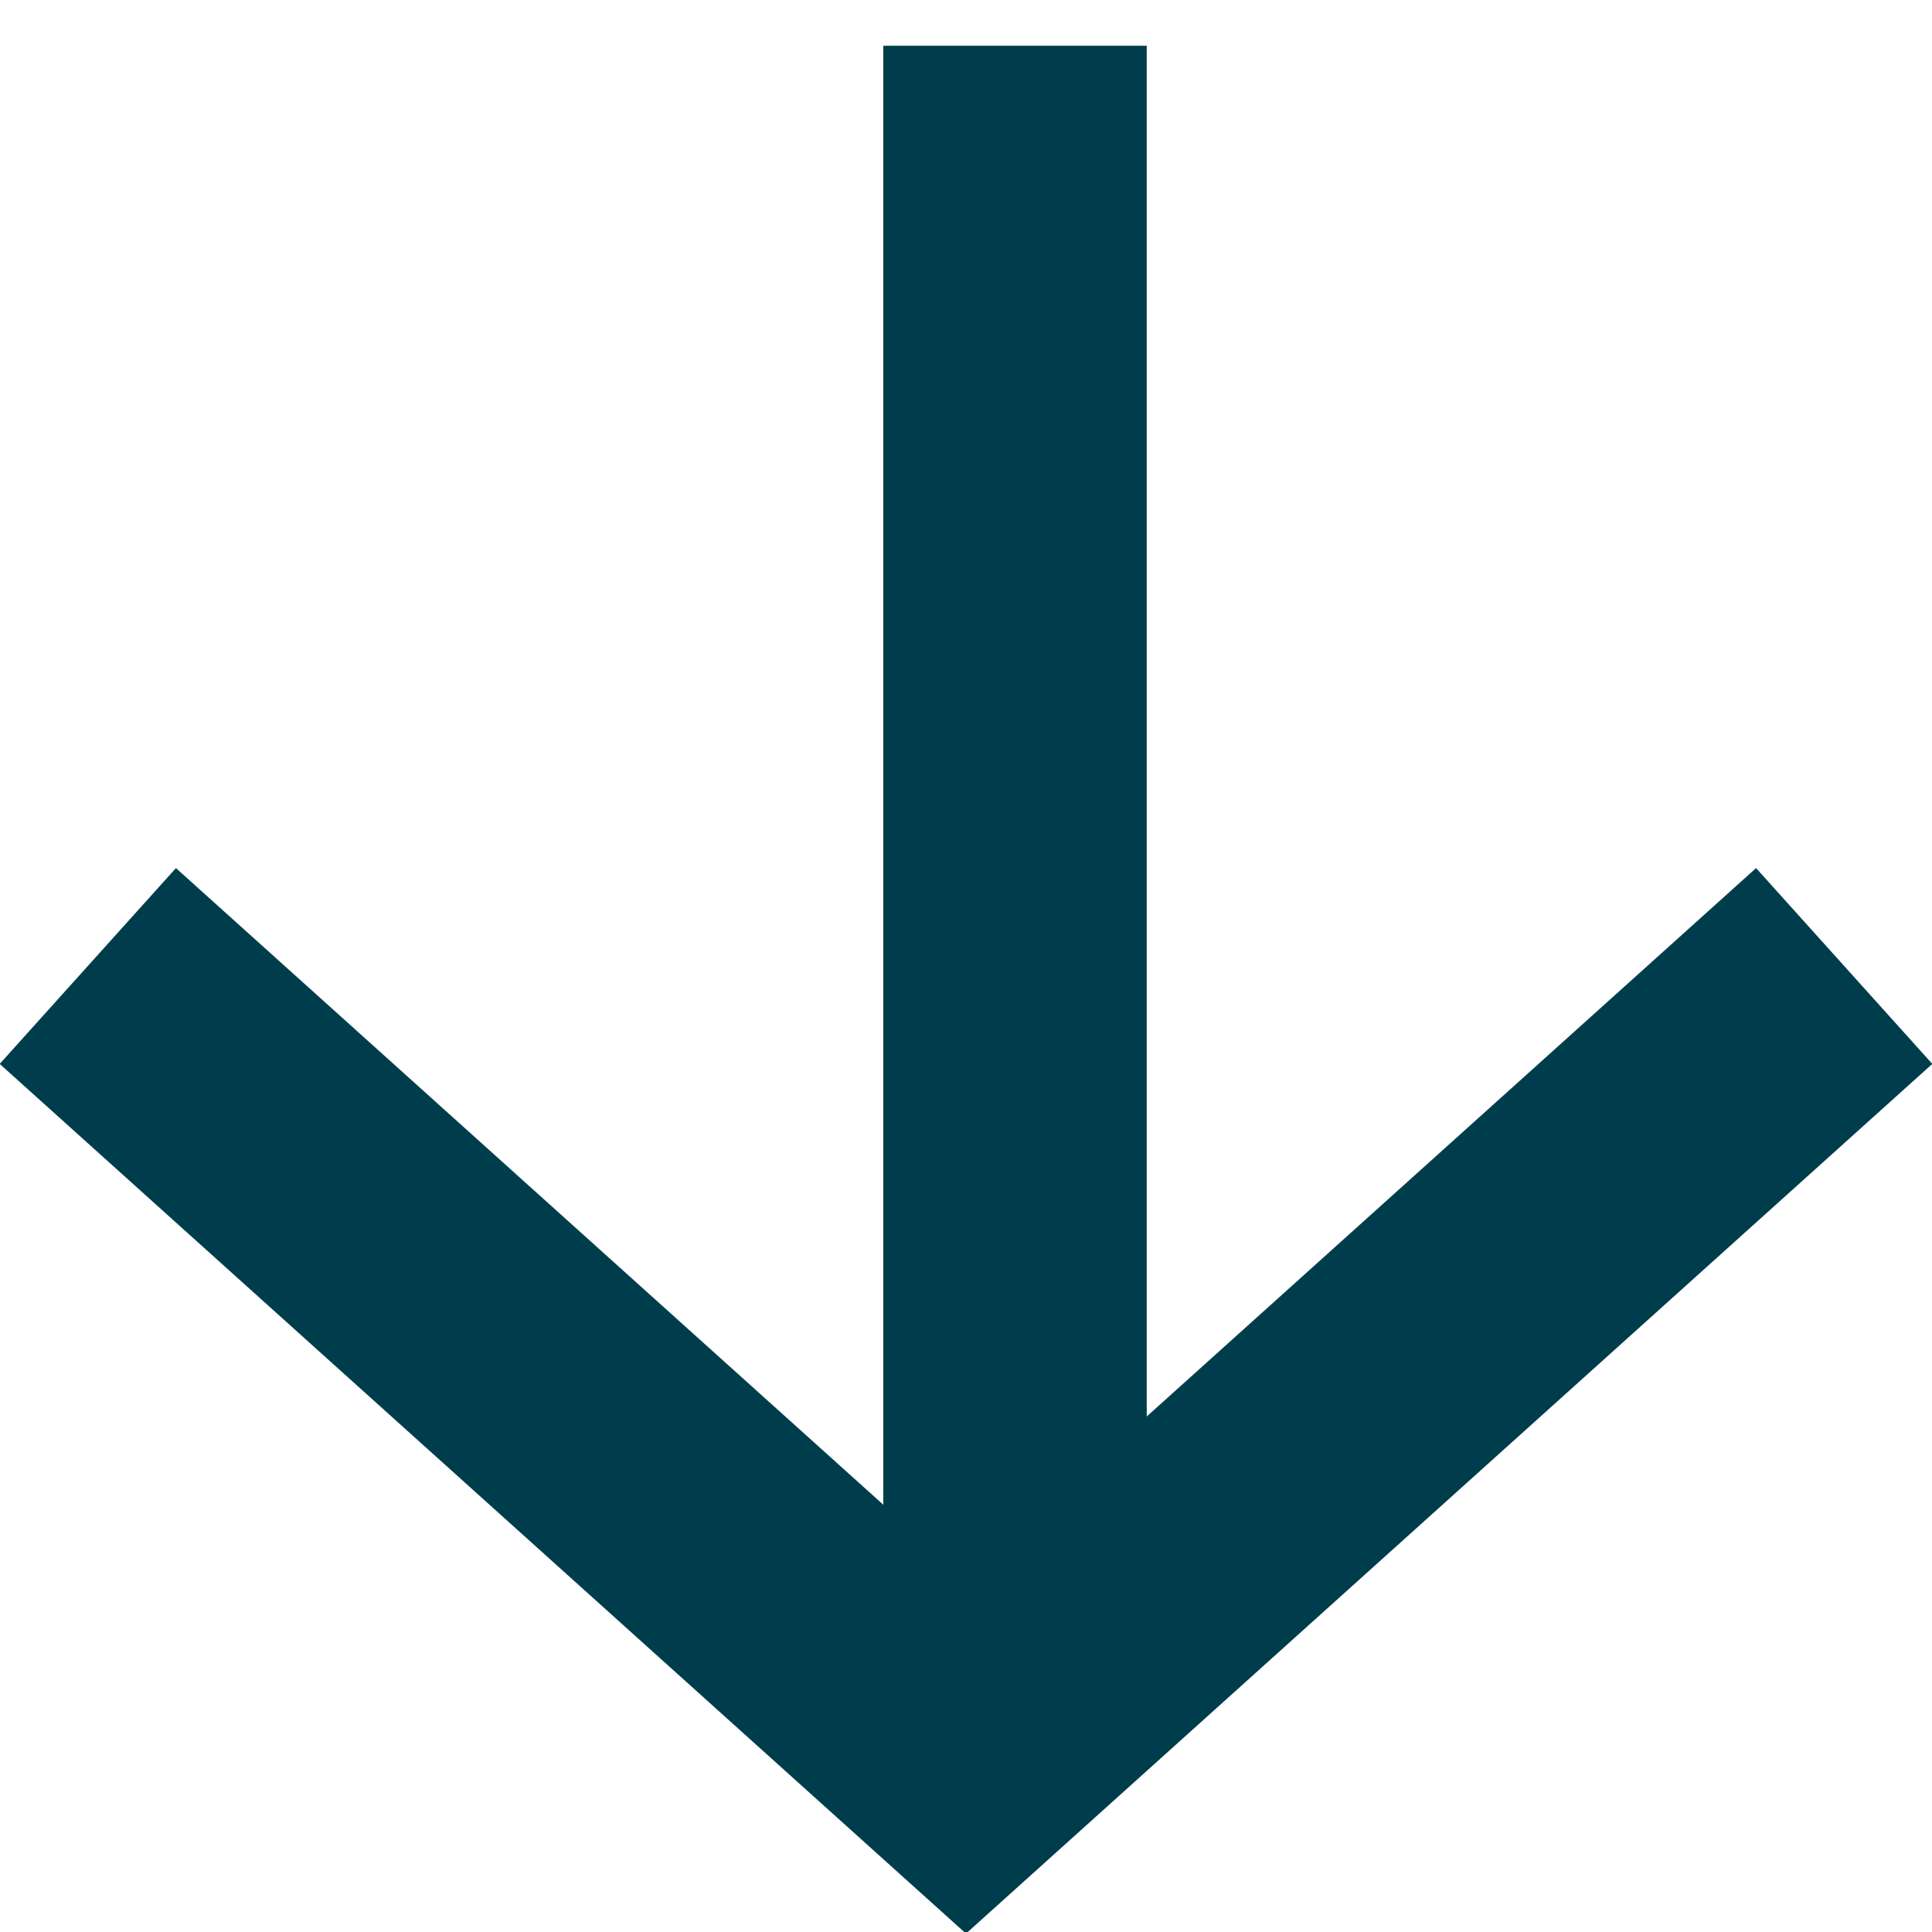 <?xml version="1.0" encoding="UTF-8"?>
<svg width="22px" height="22px" viewBox="0 0 22 22" version="1.1" xmlns="http://www.w3.org/2000/svg" xmlns:xlink="http://www.w3.org/1999/xlink">
    <!-- Generator: Sketch 52.2 (67145) - http://www.bohemiancoding.com/sketch -->
    <title>Group 4</title>
    <desc>Created with Sketch.</desc>
    <g id="HCP-website" stroke="none" stroke-width="1" fill="none" fill-rule="evenodd">
        <g id="3.0-Expert-Forumulation" transform="translate(-273, -1049)" fill-rule="nonzero" stroke="#003D4C" stroke-width="3">
            <g id="Lowest-Presevative" transform="translate(250, 1028)">
                <g id="Group-4" transform="translate(24, 21)">
                    <polyline id="Path-5" points="0 11 10 20 20 11"></polyline>
                    <path d="M10.558,19.564 L10.558,0.521" id="Line"></path>
                </g>
            </g>
        </g>
    </g>
</svg>